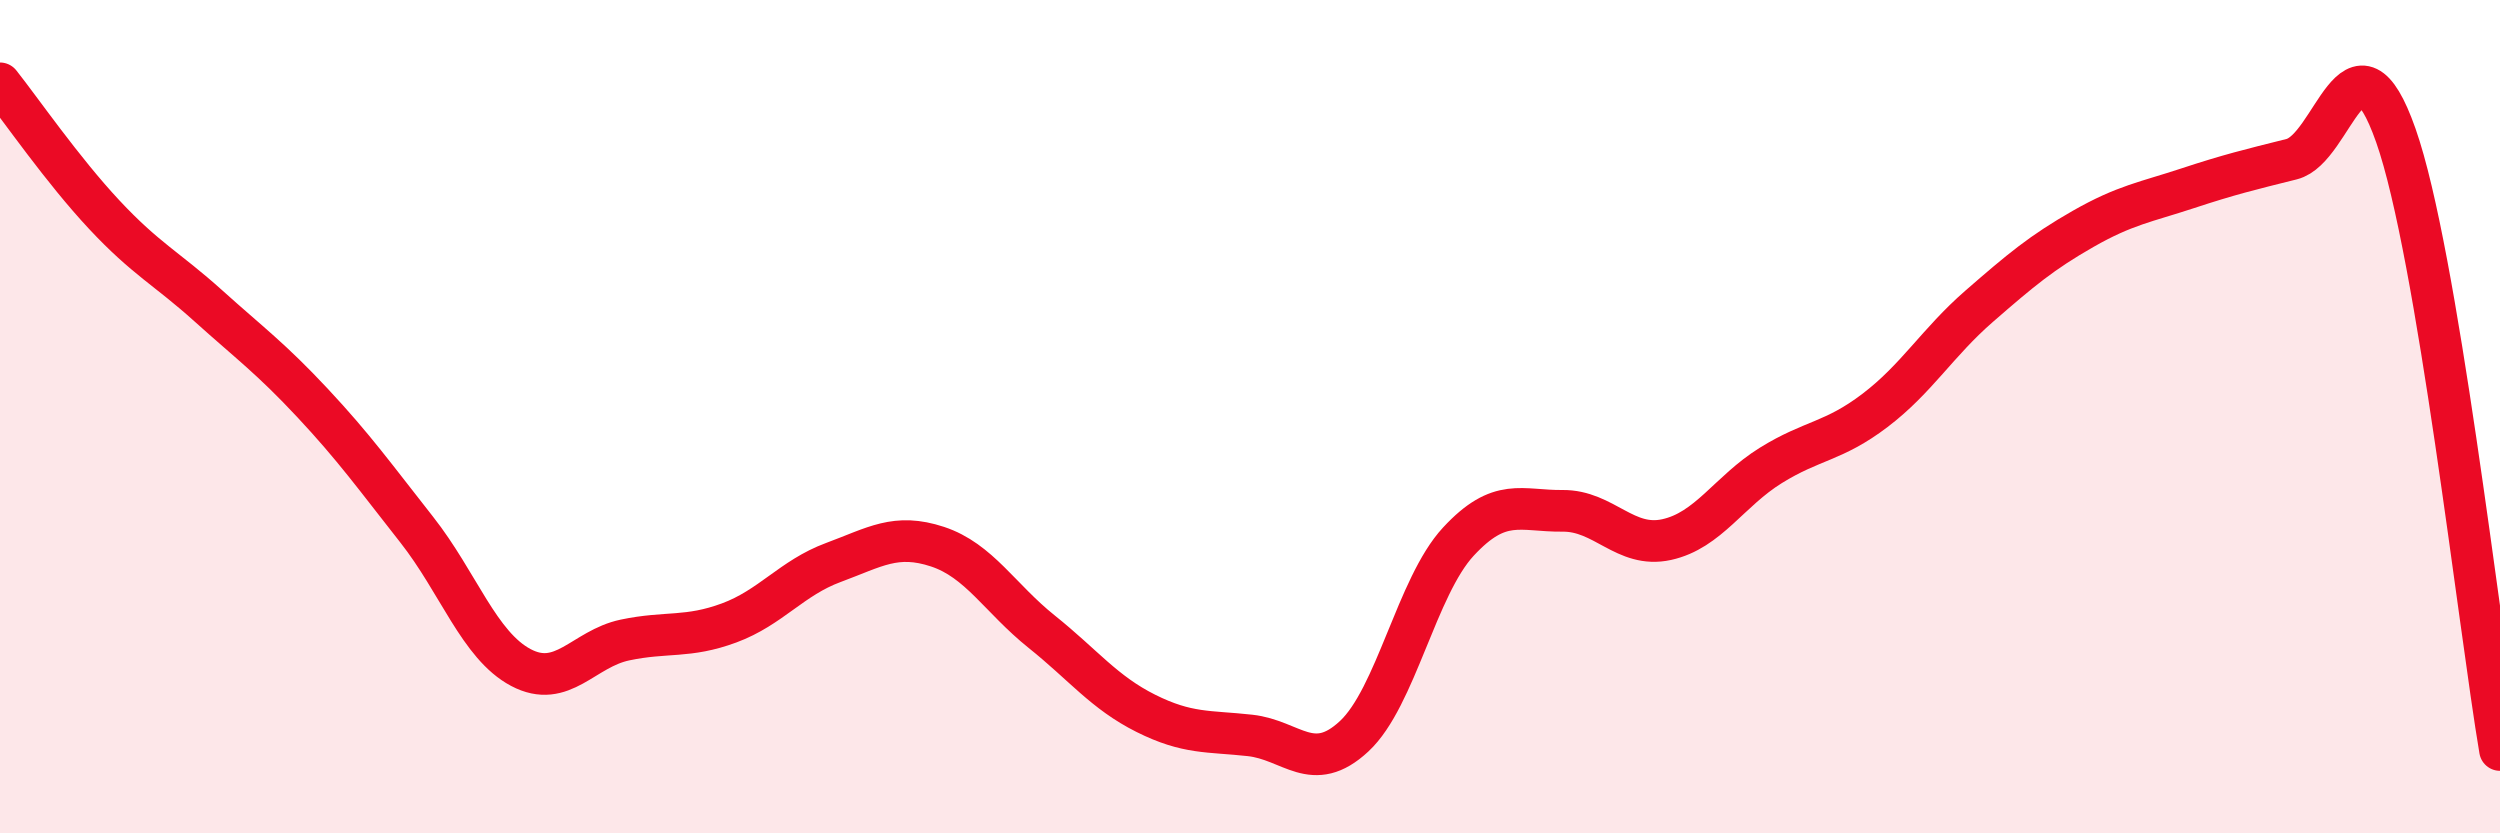 
    <svg width="60" height="20" viewBox="0 0 60 20" xmlns="http://www.w3.org/2000/svg">
      <path
        d="M 0,2 C 0.5,2.63 1.5,4.08 2.5,5.15 C 3.5,6.22 4,6.44 5,7.34 C 6,8.24 6.5,8.6 7.5,9.67 C 8.5,10.74 9,11.44 10,12.71 C 11,13.98 11.5,15.49 12.5,16.02 C 13.5,16.55 14,15.57 15,15.36 C 16,15.15 16.5,15.32 17.5,14.95 C 18.5,14.58 19,13.87 20,13.5 C 21,13.13 21.5,12.79 22.5,13.12 C 23.5,13.45 24,14.36 25,15.16 C 26,15.96 26.5,16.62 27.5,17.12 C 28.5,17.62 29,17.54 30,17.65 C 31,17.76 31.5,18.6 32.5,17.67 C 33.5,16.74 34,14.08 35,13 C 36,11.92 36.5,12.27 37.5,12.26 C 38.5,12.25 39,13.17 40,12.95 C 41,12.73 41.5,11.79 42.5,11.17 C 43.5,10.55 44,10.61 45,9.85 C 46,9.09 46.5,8.22 47.5,7.35 C 48.5,6.48 49,6.06 50,5.49 C 51,4.92 51.5,4.85 52.5,4.52 C 53.5,4.19 54,4.07 55,3.82 C 56,3.57 56.5,0.41 57.5,3.25 C 58.5,6.09 59.5,15.05 60,18L60 20L0 20Z"
        fill="#EB0A25"
        opacity="0.1"
        stroke-linecap="round"
        stroke-linejoin="round"
      />
      <path
        d="M 0,2 C 0.5,2.63 1.5,4.08 2.5,5.15 C 3.5,6.22 4,6.44 5,7.34 C 6,8.24 6.5,8.6 7.5,9.67 C 8.5,10.74 9,11.44 10,12.71 C 11,13.98 11.5,15.49 12.5,16.02 C 13.5,16.55 14,15.57 15,15.36 C 16,15.15 16.5,15.32 17.5,14.95 C 18.5,14.58 19,13.87 20,13.5 C 21,13.13 21.5,12.79 22.5,13.12 C 23.5,13.45 24,14.36 25,15.16 C 26,15.96 26.5,16.62 27.5,17.12 C 28.5,17.62 29,17.54 30,17.65 C 31,17.76 31.5,18.6 32.5,17.67 C 33.5,16.74 34,14.08 35,13 C 36,11.92 36.5,12.27 37.5,12.26 C 38.5,12.25 39,13.17 40,12.95 C 41,12.73 41.5,11.79 42.5,11.17 C 43.5,10.55 44,10.61 45,9.85 C 46,9.09 46.5,8.22 47.5,7.35 C 48.5,6.48 49,6.06 50,5.49 C 51,4.92 51.5,4.85 52.5,4.52 C 53.5,4.19 54,4.07 55,3.82 C 56,3.57 56.5,0.41 57.5,3.25 C 58.5,6.09 59.5,15.05 60,18"
        stroke="#EB0A25"
        stroke-width="1"
        fill="none"
        stroke-linecap="round"
        stroke-linejoin="round"
      />
    </svg>
  